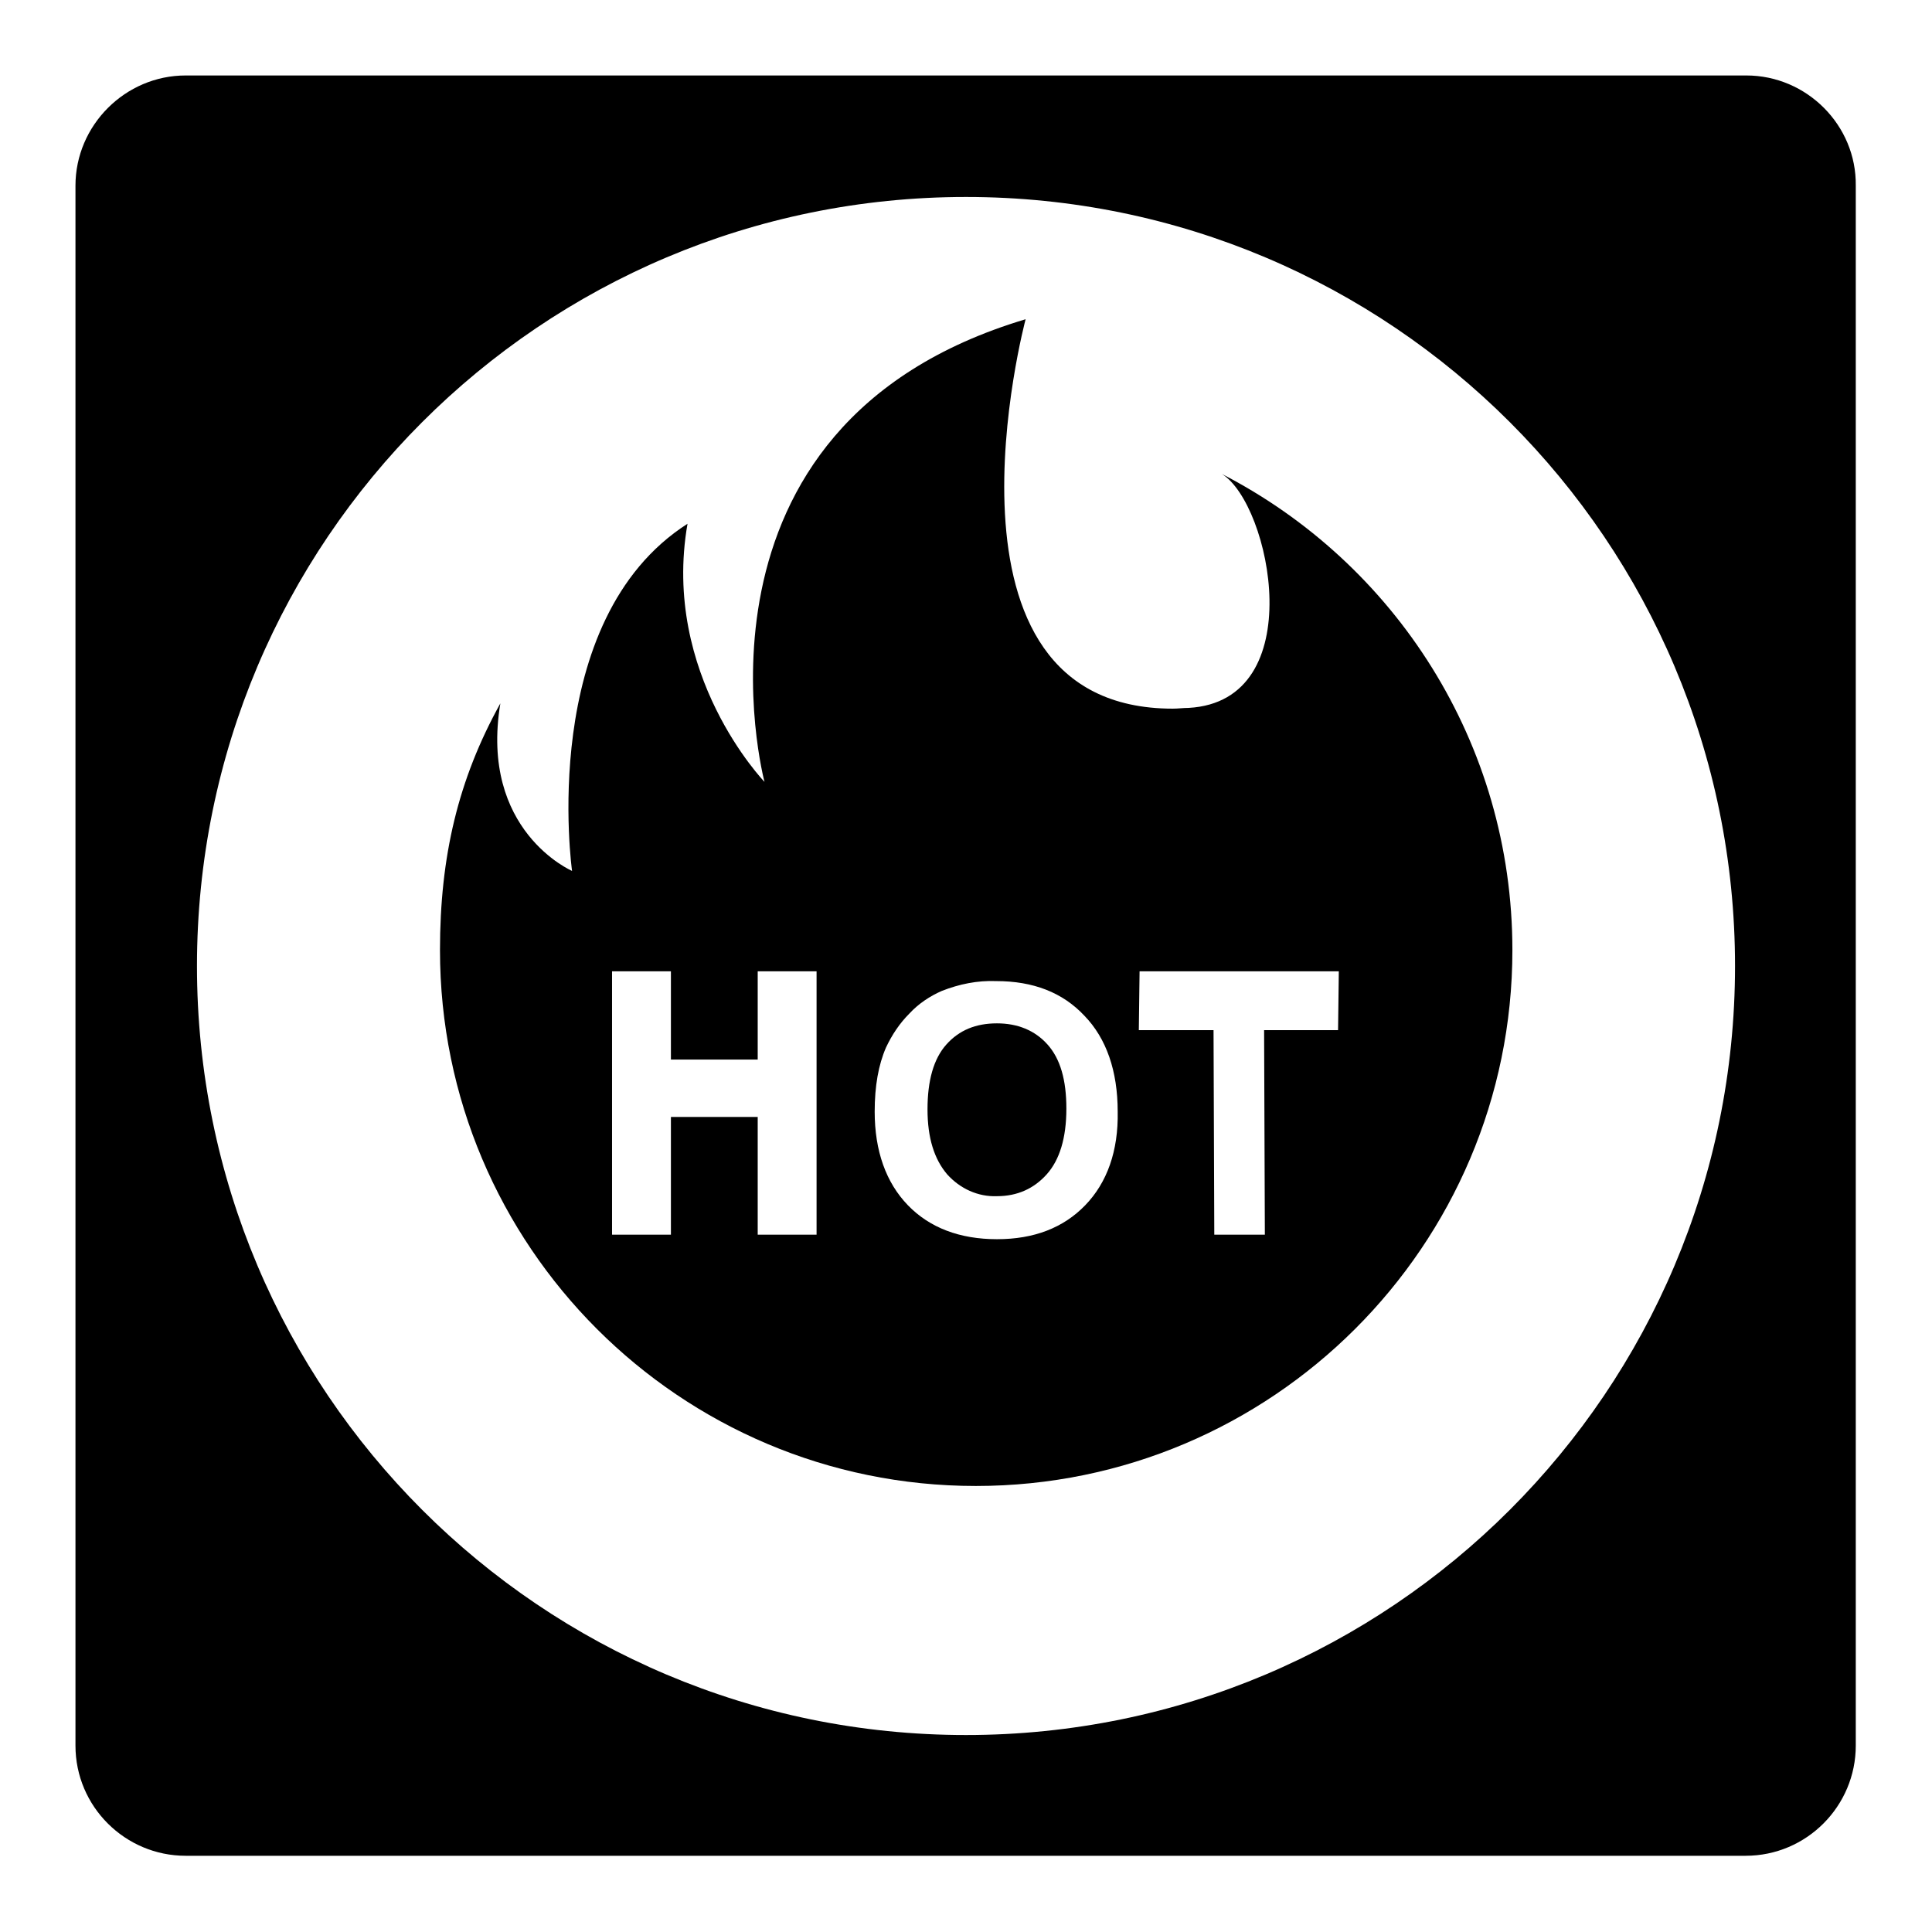<?xml version="1.0" encoding="utf-8"?>
<!-- Svg Vector Icons : http://www.onlinewebfonts.com/icon -->
<!DOCTYPE svg PUBLIC "-//W3C//DTD SVG 1.1//EN" "http://www.w3.org/Graphics/SVG/1.1/DTD/svg11.dtd">
<svg version="1.1" xmlns="http://www.w3.org/2000/svg" xmlns:xlink="http://www.w3.org/1999/xlink" x="0px" y="0px" viewBox="0 0 256 256" enable-background="new 0 0 256 256" xml:space="preserve">
<g> <path fill="#000000" d="M132.1,135.6c-2.8,0-5,0.9-6.7,2.8c-1.7,1.9-2.5,4.8-2.5,8.6c0,3.8,0.9,6.6,2.6,8.6c1.7,1.9,4.1,3,6.6,2.9 c2.7,0,4.9-1,6.6-2.9s2.6-4.8,2.6-8.7c0-3.8-0.8-6.6-2.5-8.5S134.8,135.6,132.1,135.6z"/> <path fill="#000000" d="M161.9,62.8c6.5,4,11.8,30.1-4.4,31c-0.7,0-1.4,0.1-2.1,0.1c-33.3,0-19.5-51.6-19.5-51.6 c-47.2,14.1-34.6,61.3-34.6,61.3S87.6,89.4,91.1,69.4c-20,12.8-15.3,46-15.3,46s-12.3-5.3-9.5-22.2c-5.6,10.1-8,20.3-8,32.7 c0,39.2,31.8,71,71,71c39.2,0,71.1-31.8,71.1-71C200.4,98.4,184.8,74.6,161.9,62.8z M108.2,163.6h-7.8V148H88.9v15.6h-7.8v-34.9 h7.8v11.7h11.5v-11.7h7.8L108.2,163.6z M143.8,159.7c-2.9,3-6.8,4.5-11.7,4.5c-4.9,0-8.9-1.5-11.8-4.5c-2.9-3-4.4-7.2-4.4-12.4 c0-3.4,0.5-6.2,1.5-8.5c0.8-1.7,1.8-3.2,3.1-4.5c1.2-1.3,2.7-2.3,4.3-3c2.3-0.9,4.7-1.4,7.2-1.3c4.9,0,8.8,1.5,11.7,4.6 c2.9,3,4.4,7.3,4.4,12.7C148.2,152.5,146.7,156.7,143.8,159.7L143.8,159.7z M177.3,136.5h-9.8l0.1,27.1h-6.7l-0.1-27.1h-9.9 l0.1-7.8h26.4L177.3,136.5z"/> <path fill="#000000" d="M231.4,10H24.6C16.6,10,10,16.6,10,24.6l0,0v206.7c0,8.1,6.6,14.6,14.6,14.6h206.7 c8.1,0,14.6-6.6,14.6-14.6V24.6C246,16.6,239.4,10,231.4,10z M128,229.9c-56.3,0-101.9-45.6-101.9-101.9S71.7,26.1,128,26.1 S229.9,71.7,229.9,128S184.3,229.9,128,229.9z"/></g>
</svg>